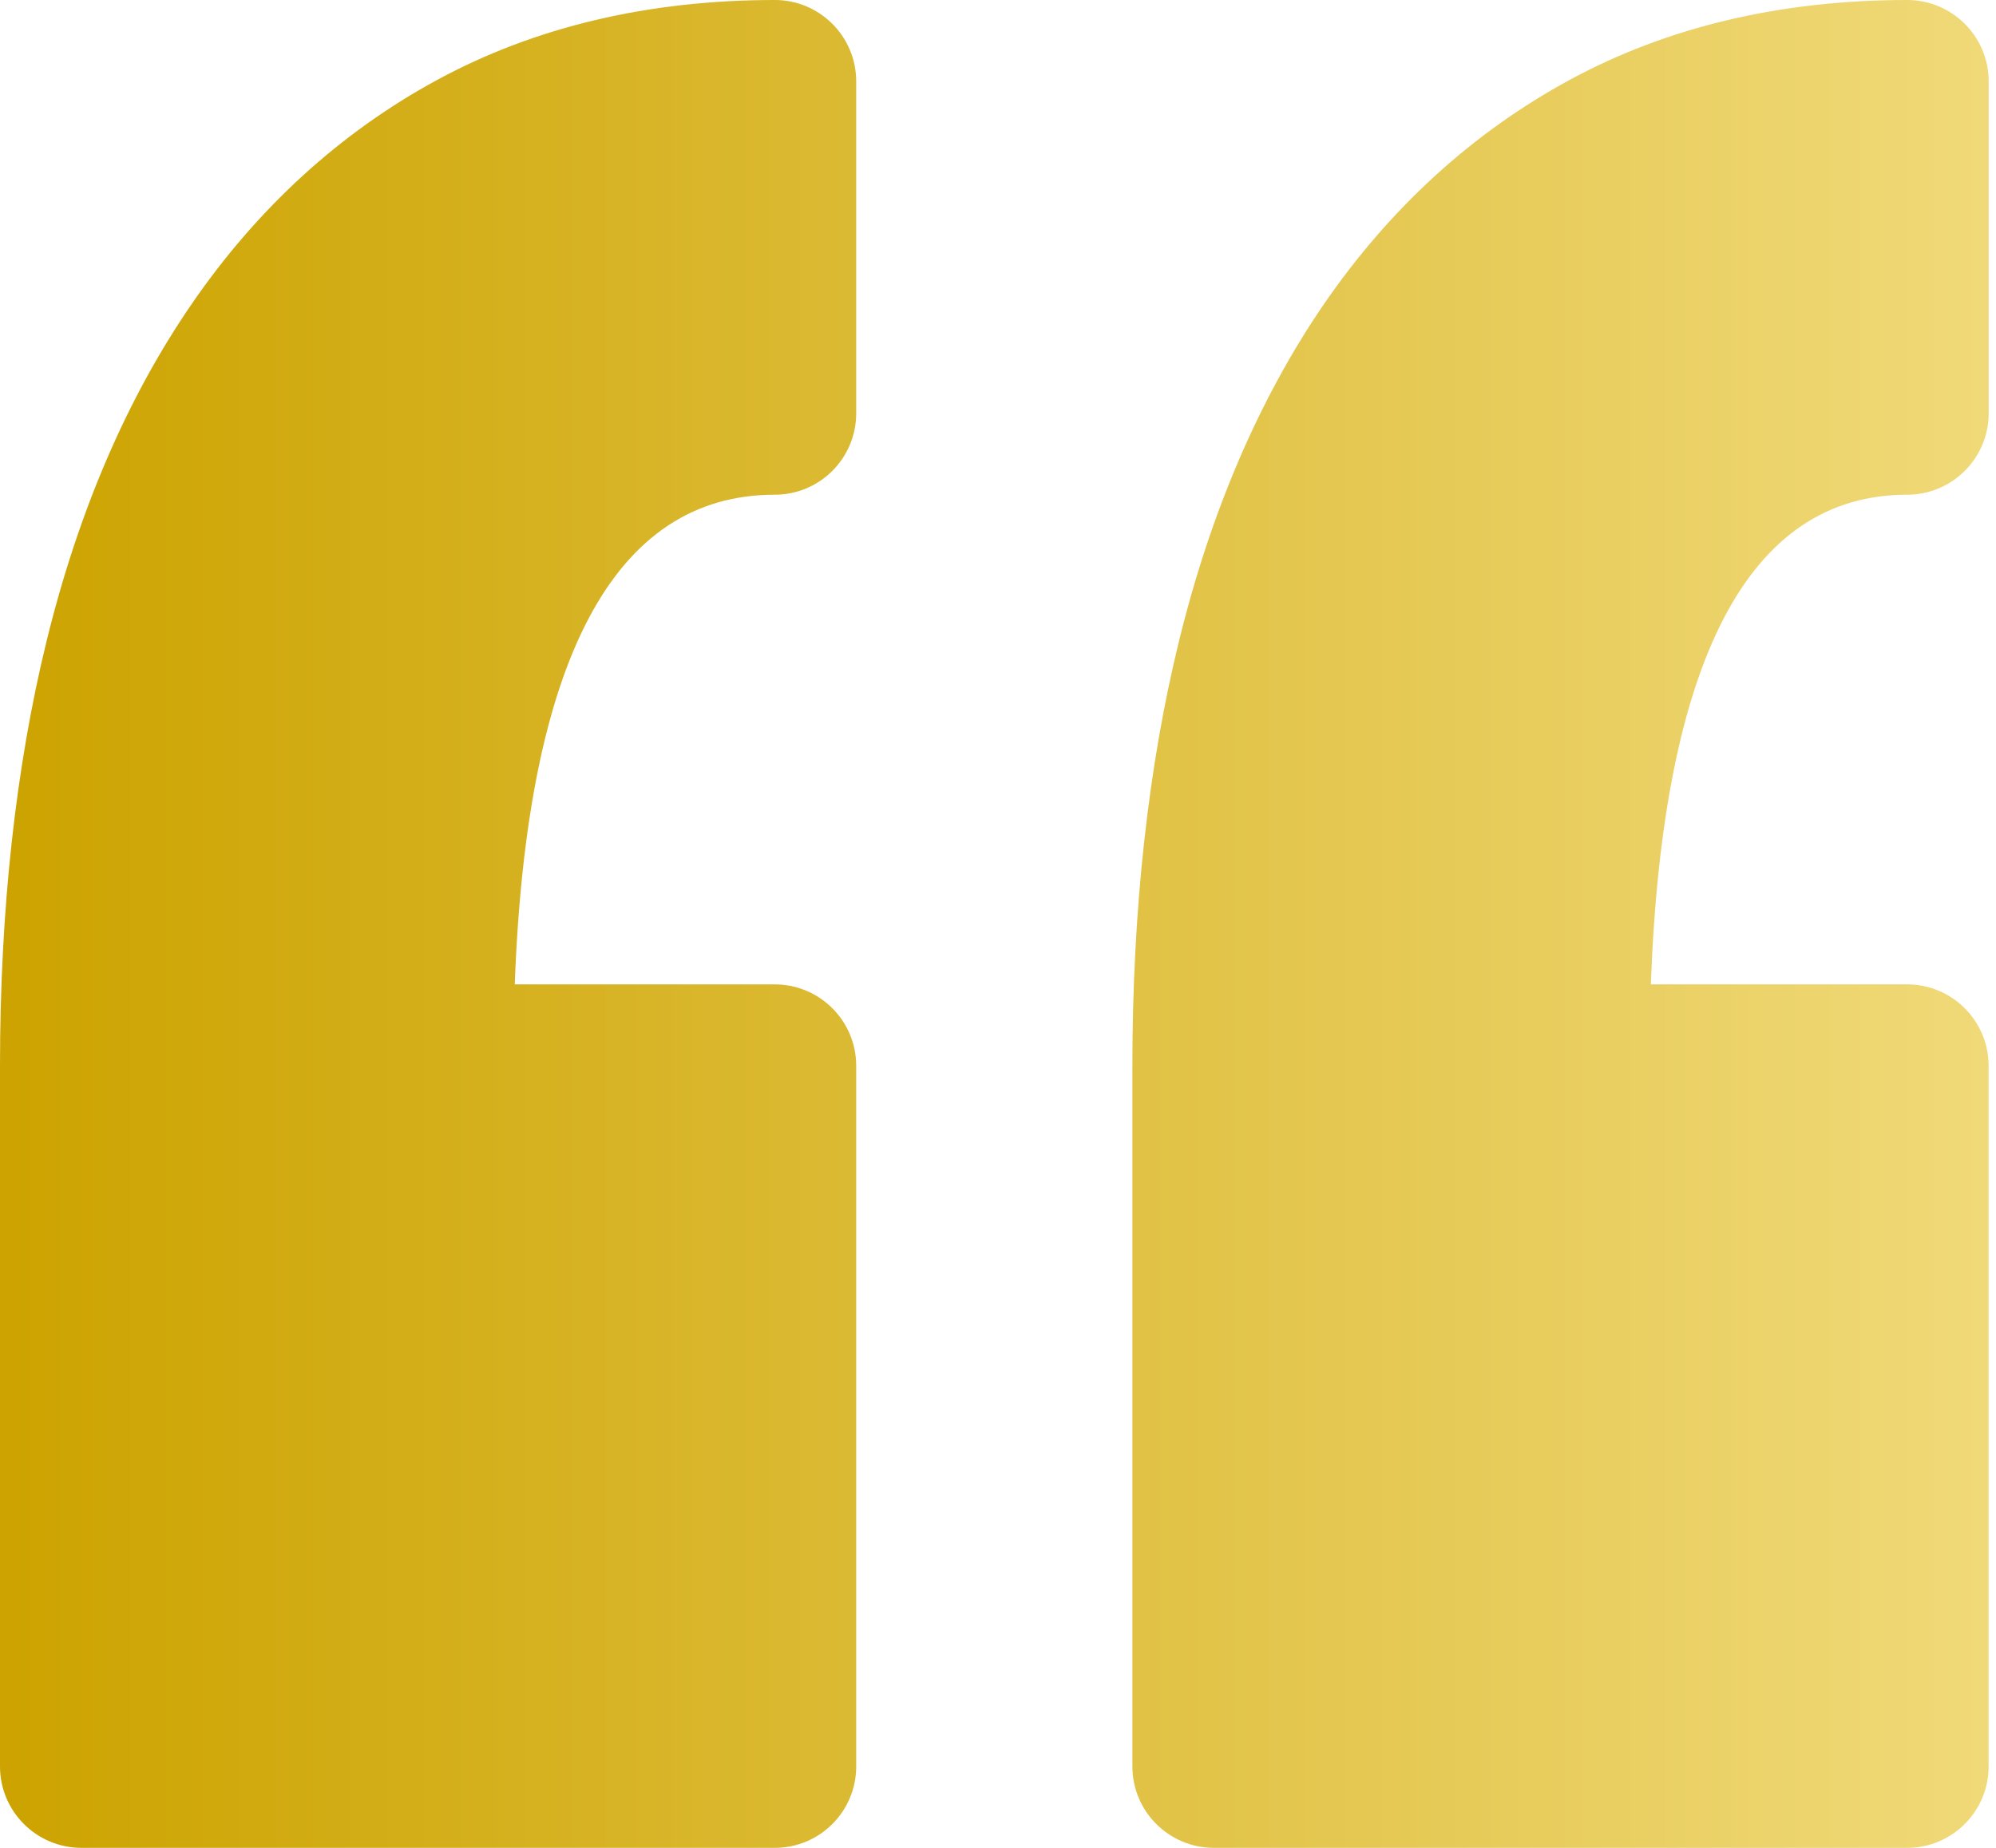 <svg width="27" height="25" viewBox="0 0 27 25" fill="none" xmlns="http://www.w3.org/2000/svg">
<path d="M11.582 1.102V5.591C11.582 6.2 11.089 6.693 10.48 6.693C8.308 6.693 7.126 8.921 6.963 13.318H10.48C11.089 13.318 11.582 13.812 11.582 14.42V23.898C11.582 24.507 11.089 25 10.48 25H1.102C0.493 25 0 24.506 0 23.898V14.42C0 12.312 0.212 10.378 0.631 8.67C1.06 6.919 1.718 5.388 2.588 4.12C3.482 2.816 4.601 1.793 5.914 1.081C7.235 0.364 8.772 0 10.48 0C11.089 0 11.582 0.493 11.582 1.102ZM25.798 6.693C26.407 6.693 26.901 6.199 26.901 5.591V1.102C26.901 0.493 26.407 7.70199e-05 25.798 7.70199e-05C24.09 7.70199e-05 22.553 0.364 21.233 1.081C19.92 1.793 18.8 2.816 17.905 4.12C17.037 5.389 16.378 6.92 15.949 8.671C15.53 10.379 15.318 12.313 15.318 14.42V23.898C15.318 24.507 15.812 25 16.421 25H25.798C26.407 25 26.9 24.506 26.9 23.898V14.42C26.9 13.812 26.407 13.318 25.798 13.318H22.331C22.492 8.921 23.657 6.693 25.798 6.693Z" fill="url(#paint0_linear_28_451)"/>
<defs>
<linearGradient id="paint0_linear_28_451" x1="0" y1="12.5" x2="26.901" y2="12.5" gradientUnits="userSpaceOnUse">
<stop stop-color="#CCA300"/>
<stop offset="1" stop-color="#F0D978"/>
</linearGradient>
</defs>
</svg>
